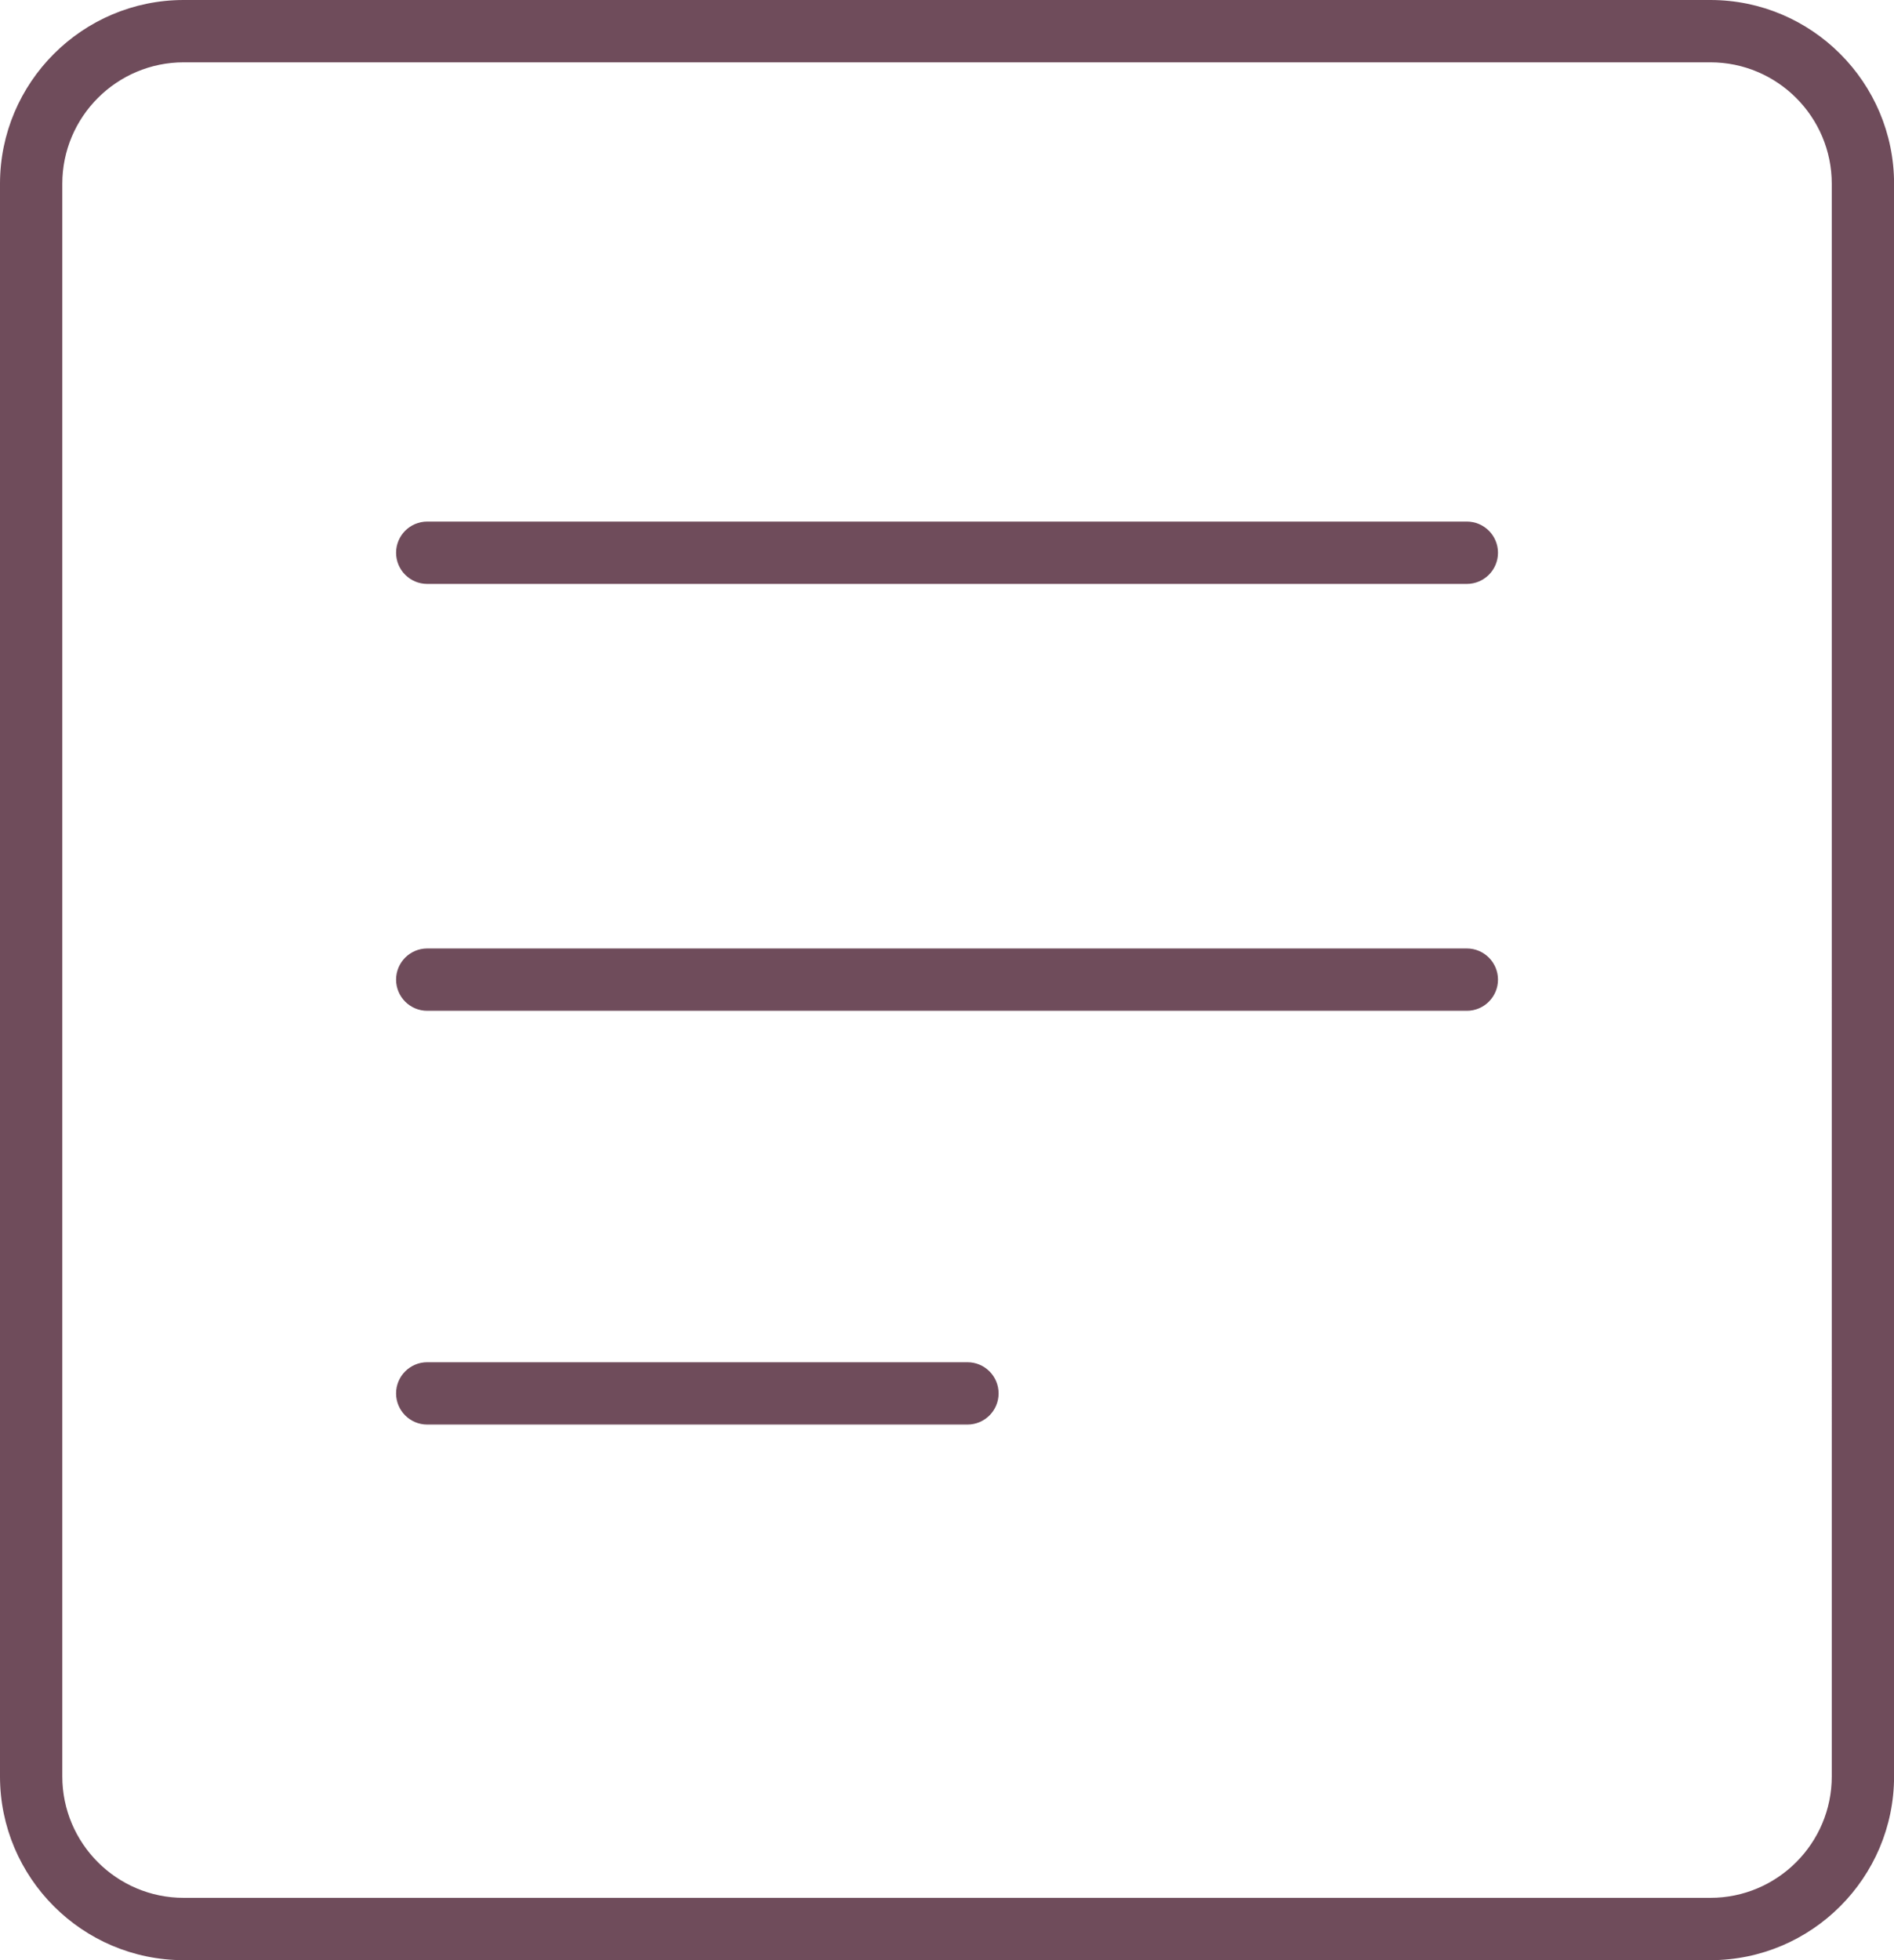 <?xml version="1.0" encoding="UTF-8" standalone="no"?><svg xmlns="http://www.w3.org/2000/svg" xmlns:xlink="http://www.w3.org/1999/xlink" fill="#6f4c5b" height="471.7" preserveAspectRatio="xMidYMid meet" version="1" viewBox="0.0 0.0 456.0 471.7" width="456" zoomAndPan="magnify"><g id="change1_1"><path d="M411.788,471.729H44.228C19.841,471.729,0,451.888,0,427.501V44.228 C0,19.841,19.841,0,44.228,0h367.56c24.388,0,44.229,19.841,44.229,44.228v383.273 C456.016,451.888,436.175,471.729,411.788,471.729z M44.228,15 C28.112,15,15,28.112,15,44.228v383.273c0,16.116,13.112,29.228,29.228,29.228h367.56 c16.116,0,29.229-13.111,29.229-29.228V44.228C441.016,28.112,427.904,15,411.788,15 H44.228z M360.655,133.022c0-4.142-3.357-7.5-7.5-7.5h-250.293c-4.142,0-7.5,3.358-7.5,7.5 s3.358,7.5,7.5,7.5h250.293C357.297,140.522,360.655,137.165,360.655,133.022z M360.655,235.755c0-4.142-3.357-7.5-7.5-7.5h-250.293c-4.142,0-7.5,3.358-7.5,7.5 c0,4.143,3.358,7.5,7.5,7.5h250.293C357.297,243.255,360.655,239.897,360.655,235.755z M240.424,335.33c0-4.143-3.357-7.5-7.5-7.5H102.861c-4.142,0-7.5,3.357-7.5,7.5 s3.358,7.5,7.5,7.5h130.063C237.067,342.83,240.424,339.473,240.424,335.33z" fill="inherit"/></g></svg>